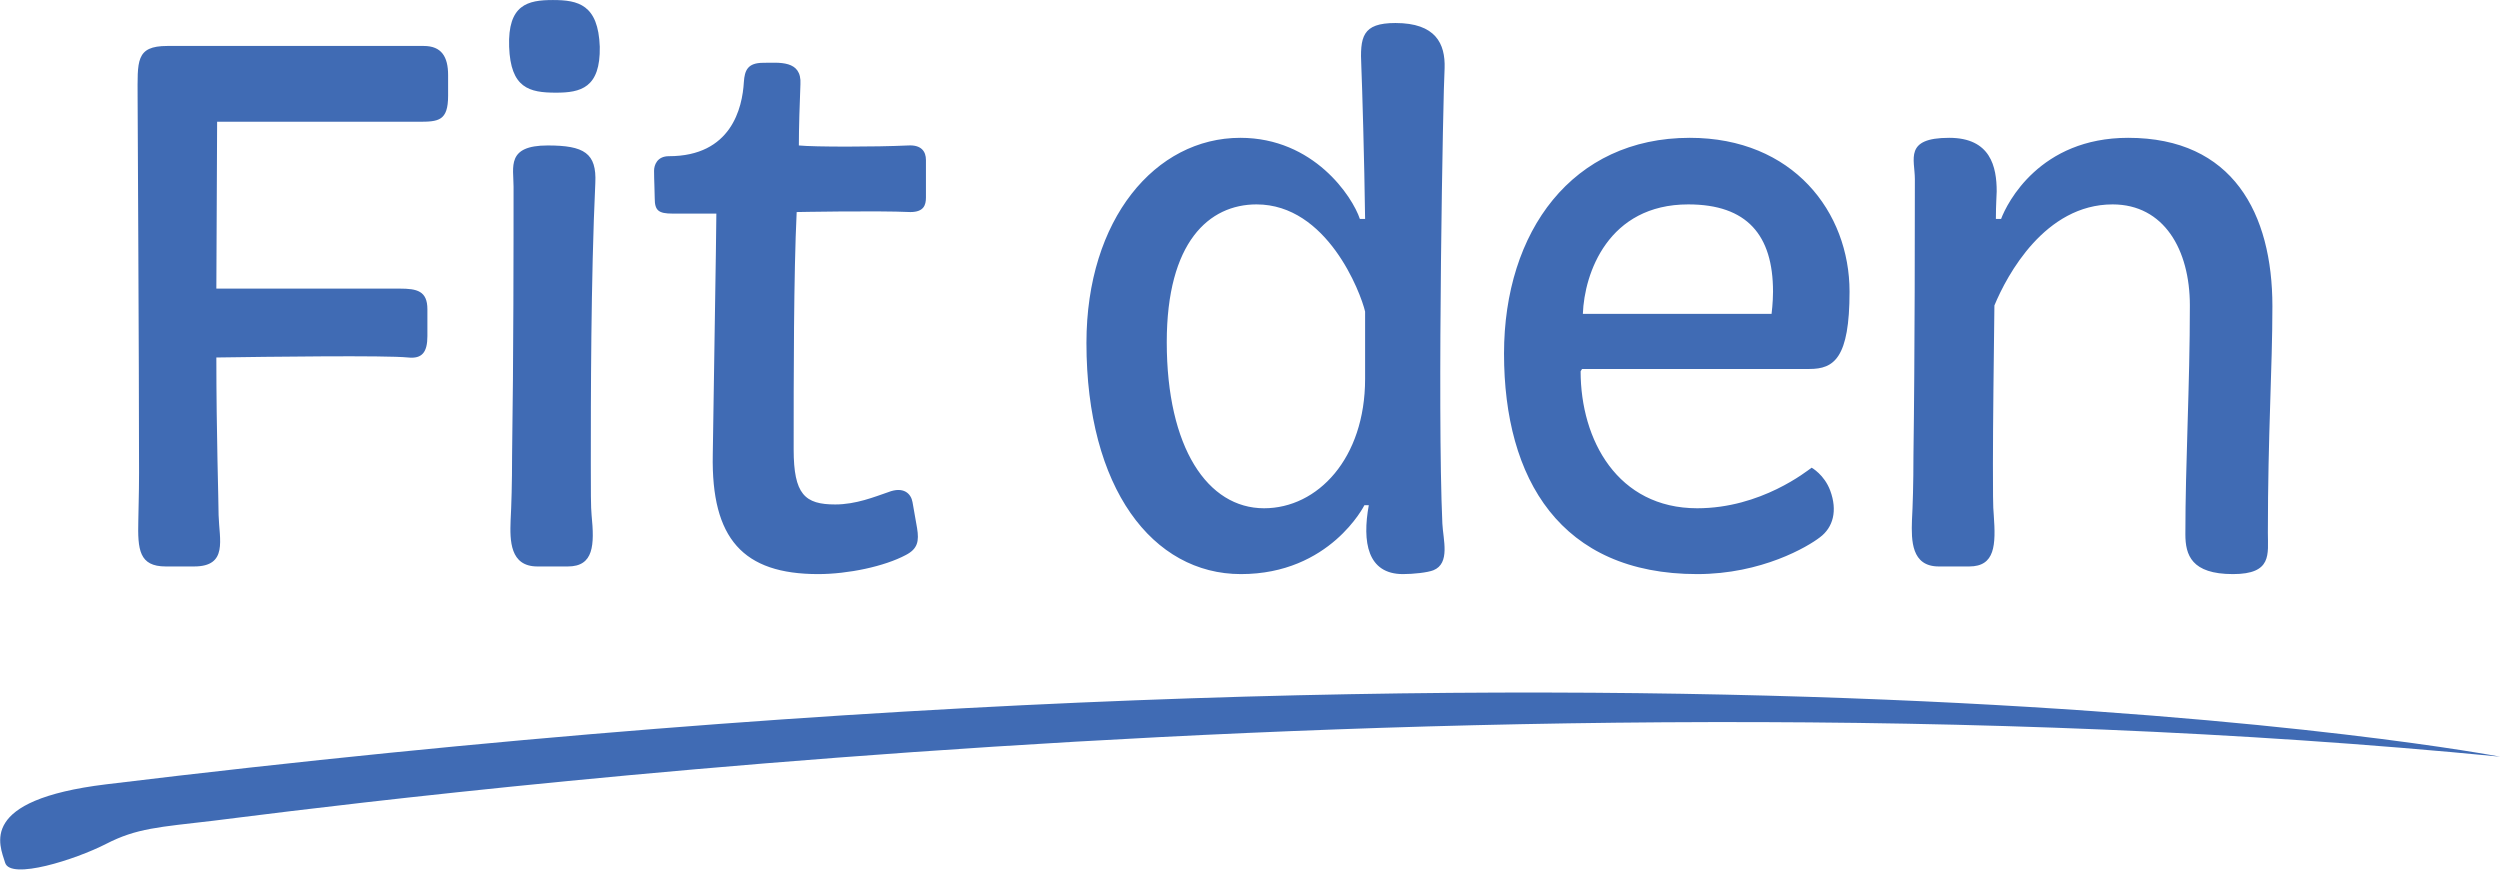 <svg xmlns="http://www.w3.org/2000/svg" width="276px" height="96px">
<path fill-rule="evenodd" fill="#406bb4" d="M246.517,63.380 C241.932,63.380 241.265,61.269 241.265,58.989 C241.265,51.041 241.761,42.680 241.761,33.721 C241.761,27.551 238.894,22.566 233.231,22.566 C225.772,22.566 221.583,30.340 220.183,33.721 C220.112,39.722 220.020,46.650 220.020,51.213 C220.020,54.000 220.020,56.112 220.112,56.873 C220.346,60.168 220.272,62.537 217.401,62.537 L214.038,62.537 C211.008,62.537 211.008,59.662 211.079,57.464 C211.168,55.860 211.245,53.327 211.245,50.282 C211.401,39.635 211.401,22.736 211.401,19.777 C211.401,17.579 210.179,15.216 215.190,15.216 C219.772,15.216 220.435,18.426 220.435,21.130 C220.435,21.551 220.346,22.484 220.346,24.172 L220.920,24.172 C221.583,22.397 225.198,15.216 234.946,15.216 C246.517,15.216 250.873,23.577 250.873,33.801 C250.873,40.648 250.373,47.916 250.373,58.819 C250.373,61.183 250.873,63.380 246.517,63.380 ZM199.764,40.734 L174.659,40.734 L174.500,40.989 C174.500,48.593 178.593,56.112 187.374,56.112 C194.434,56.112 199.512,51.974 200.005,51.634 C200.005,51.634 201.401,52.394 202.060,54.172 C202.871,56.368 202.390,58.227 200.912,59.324 C199.604,60.339 194.504,63.380 187.374,63.380 C172.289,63.380 166.044,52.905 166.044,39.043 C166.044,25.523 173.600,15.216 186.552,15.216 C197.953,15.216 204.190,23.411 204.190,32.198 C204.190,39.553 202.471,40.734 199.764,40.734 ZM186.386,22.566 C177.534,22.566 174.907,30.172 174.748,34.650 L195.582,34.650 C195.582,34.650 195.742,33.383 195.742,32.198 C195.742,25.947 192.871,22.566 186.386,22.566 ZM159.237,57.806 C159.322,59.578 160.133,62.196 158.244,62.957 C157.596,63.212 156.033,63.380 154.888,63.380 C150.955,63.380 150.377,59.832 151.114,55.776 L150.629,55.776 C150.629,55.776 146.844,63.380 137.003,63.380 C127.247,63.380 119.943,53.916 119.943,37.859 C119.943,24.172 127.569,15.216 136.928,15.216 C145.047,15.216 149.318,21.721 150.129,24.172 L150.707,24.172 C150.629,17.833 150.377,9.300 150.292,7.354 C150.129,4.061 150.377,2.541 154.059,2.541 C158.496,2.541 159.574,4.820 159.485,7.526 C159.322,9.973 158.663,45.213 159.237,57.806 ZM150.707,34.396 C150.214,32.284 146.518,22.566 138.725,22.566 C133.480,22.566 128.810,26.706 128.810,37.777 C128.810,49.436 133.321,56.112 139.555,56.112 C145.462,56.112 150.707,50.620 150.707,41.833 L150.707,34.396 ZM100.505,23.411 C96.727,23.240 87.953,23.411 87.953,23.411 C87.620,30.258 87.620,41.663 87.620,49.608 C87.620,54.591 88.857,55.692 92.213,55.692 C94.509,55.692 96.561,54.845 98.049,54.339 C99.765,53.660 100.583,54.507 100.742,55.438 L101.246,58.309 C101.479,59.746 101.317,60.589 100.009,61.269 C97.635,62.537 93.616,63.380 90.327,63.380 C82.049,63.380 78.512,59.494 78.690,50.200 C78.760,44.703 79.086,25.691 79.086,23.581 L74.256,23.581 C72.693,23.581 72.282,23.240 72.282,21.891 C72.282,21.044 72.208,19.947 72.208,18.850 C72.208,18.255 72.527,17.244 73.845,17.244 C80.738,17.244 81.960,11.921 82.123,9.048 C82.209,7.779 82.534,6.934 84.257,6.934 C85.983,6.934 88.527,6.595 88.368,9.300 C88.283,11.414 88.194,14.115 88.194,16.059 C89.842,16.229 96.646,16.229 100.261,16.059 C101.731,15.975 102.224,16.736 102.224,17.665 L102.224,21.805 C102.224,22.650 101.979,23.411 100.505,23.411 ZM61.382,10.231 C58.415,10.231 56.371,9.721 56.208,5.158 C56.048,0.511 58.256,0.003 61.041,0.003 C63.841,0.003 66.049,0.511 66.215,5.158 C66.301,9.721 64.086,10.231 61.382,10.231 ZM46.207,13.442 L23.970,13.442 L23.885,31.863 L44.137,31.863 C46.033,31.863 47.185,32.115 47.185,34.142 L47.185,37.101 C47.185,38.875 46.608,39.635 45.052,39.467 C42.596,39.215 29.540,39.383 23.885,39.467 C23.885,47.916 24.133,55.353 24.133,56.873 C24.207,59.578 25.196,62.537 21.425,62.537 L18.303,62.537 C15.351,62.537 15.192,60.679 15.270,57.464 C15.270,56.537 15.351,54.677 15.351,52.226 C15.351,39.804 15.192,12.175 15.192,10.734 C15.192,6.761 14.940,5.074 18.477,5.074 L46.782,5.074 C48.737,5.074 49.471,6.259 49.471,8.285 L49.471,10.566 C49.471,13.358 48.411,13.442 46.207,13.442 ZM60.463,16.059 C64.489,16.059 65.886,16.904 65.723,20.202 C65.226,30.850 65.226,44.202 65.226,51.213 C65.226,54.000 65.226,56.112 65.312,56.873 C65.637,60.168 65.563,62.537 62.693,62.537 L59.326,62.537 C56.289,62.537 56.289,59.664 56.371,57.464 C56.459,55.860 56.534,53.327 56.534,50.282 C56.697,39.635 56.697,26.456 56.697,20.622 C56.697,18.426 55.886,16.059 60.463,16.059 ZM276.010,83.538 C160.237,72.215 32.348,89.564 23.577,90.606 C17.540,91.315 15.096,91.424 11.714,93.166 C8.310,94.911 1.147,97.182 0.565,95.245 C-0.020,93.307 -2.538,88.326 11.714,86.590 C183.226,65.731 276.010,83.538 276.010,83.538 Z"/>
</svg>
